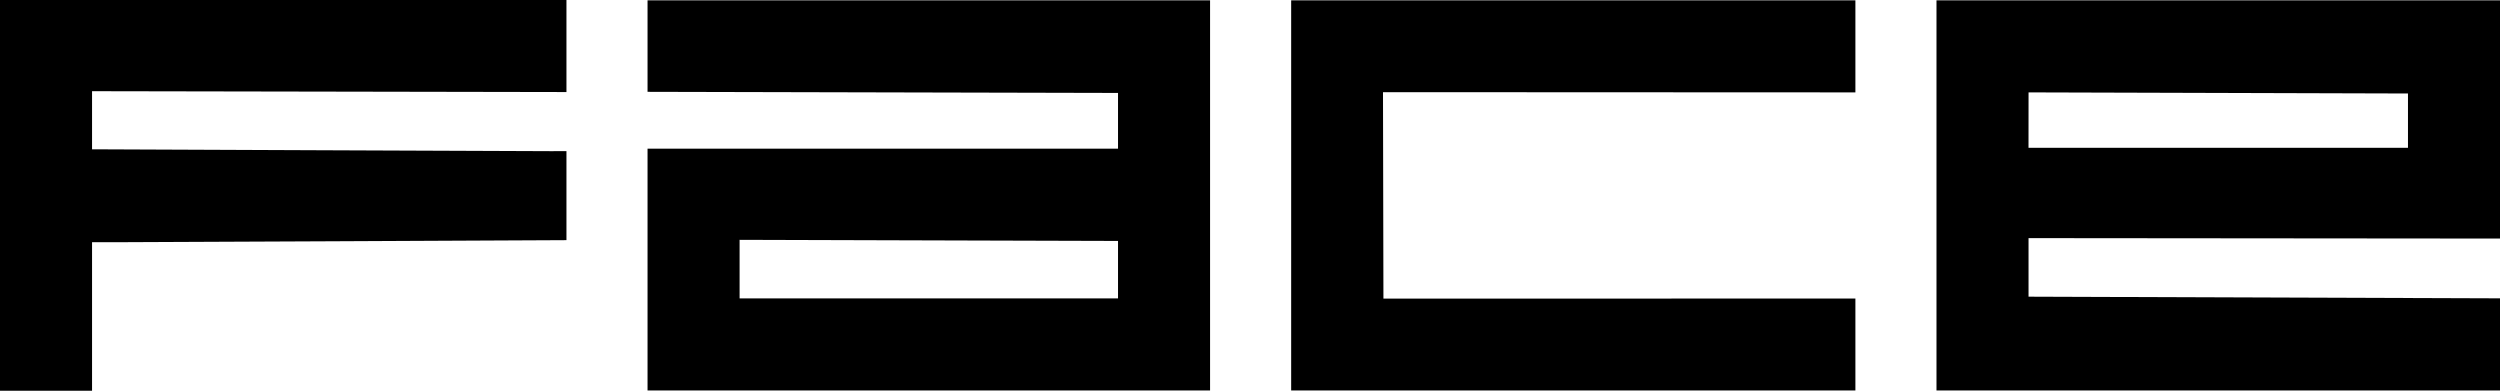 <?xml version="1.0" encoding="utf-8"?>
<!-- Generator: Adobe Illustrator 26.5.0, SVG Export Plug-In . SVG Version: 6.00 Build 0)  -->
<svg version="1.1" id="Layer_1" xmlns="http://www.w3.org/2000/svg" xmlns:xlink="http://www.w3.org/1999/xlink" x="0px" y="0px"
	 viewBox="0 0 2933.2 458.5" style="enable-background:new 0 0 2933.2 458.5;" xml:space="preserve">
<g transform="translate(0,3200) scale(0.1,-0.1)">
	<polygon points="6646.1,32000 6646.1,31436.9 6646.1,30920 3889,30925 1080,30930 1080,30248.3 3725,30237.3 6473,30226.3 
		6646.1,30227.1 6646.1,29704.6 6646.1,29182.3 3910,29169.3 1498.6,29158.7 1080,29158.1 1080,28282.3 1080,27415.3 571.5,27415.3 
		0,27415.3 0,29640.7 0,32000 	"/>
	<polygon points="21769,31996.1 15149,31996.1 15149,27419.1 21769,27419.1 21769,28497.2 16231.5,28496.6 16226.4,30918.6 
		21769,30916.1 	"/>
	<path d="M29332.4,29201.1v2795h-6612v-4577h6612v1080.5l-5532,19.5v687L29332.4,29201.1z M28252.4,30266.1h-4452.3l0.5,650
		l4451.7-13V30266.1z"/>
	<path d="M7597.5,31996.1v-1073.5l5520-13v-653.5l-5520,0v-2837h6600v4577H7597.5z M8677.5,28499.1v687l4440-13v-674H8677.5z"/>
</g>
</svg>
